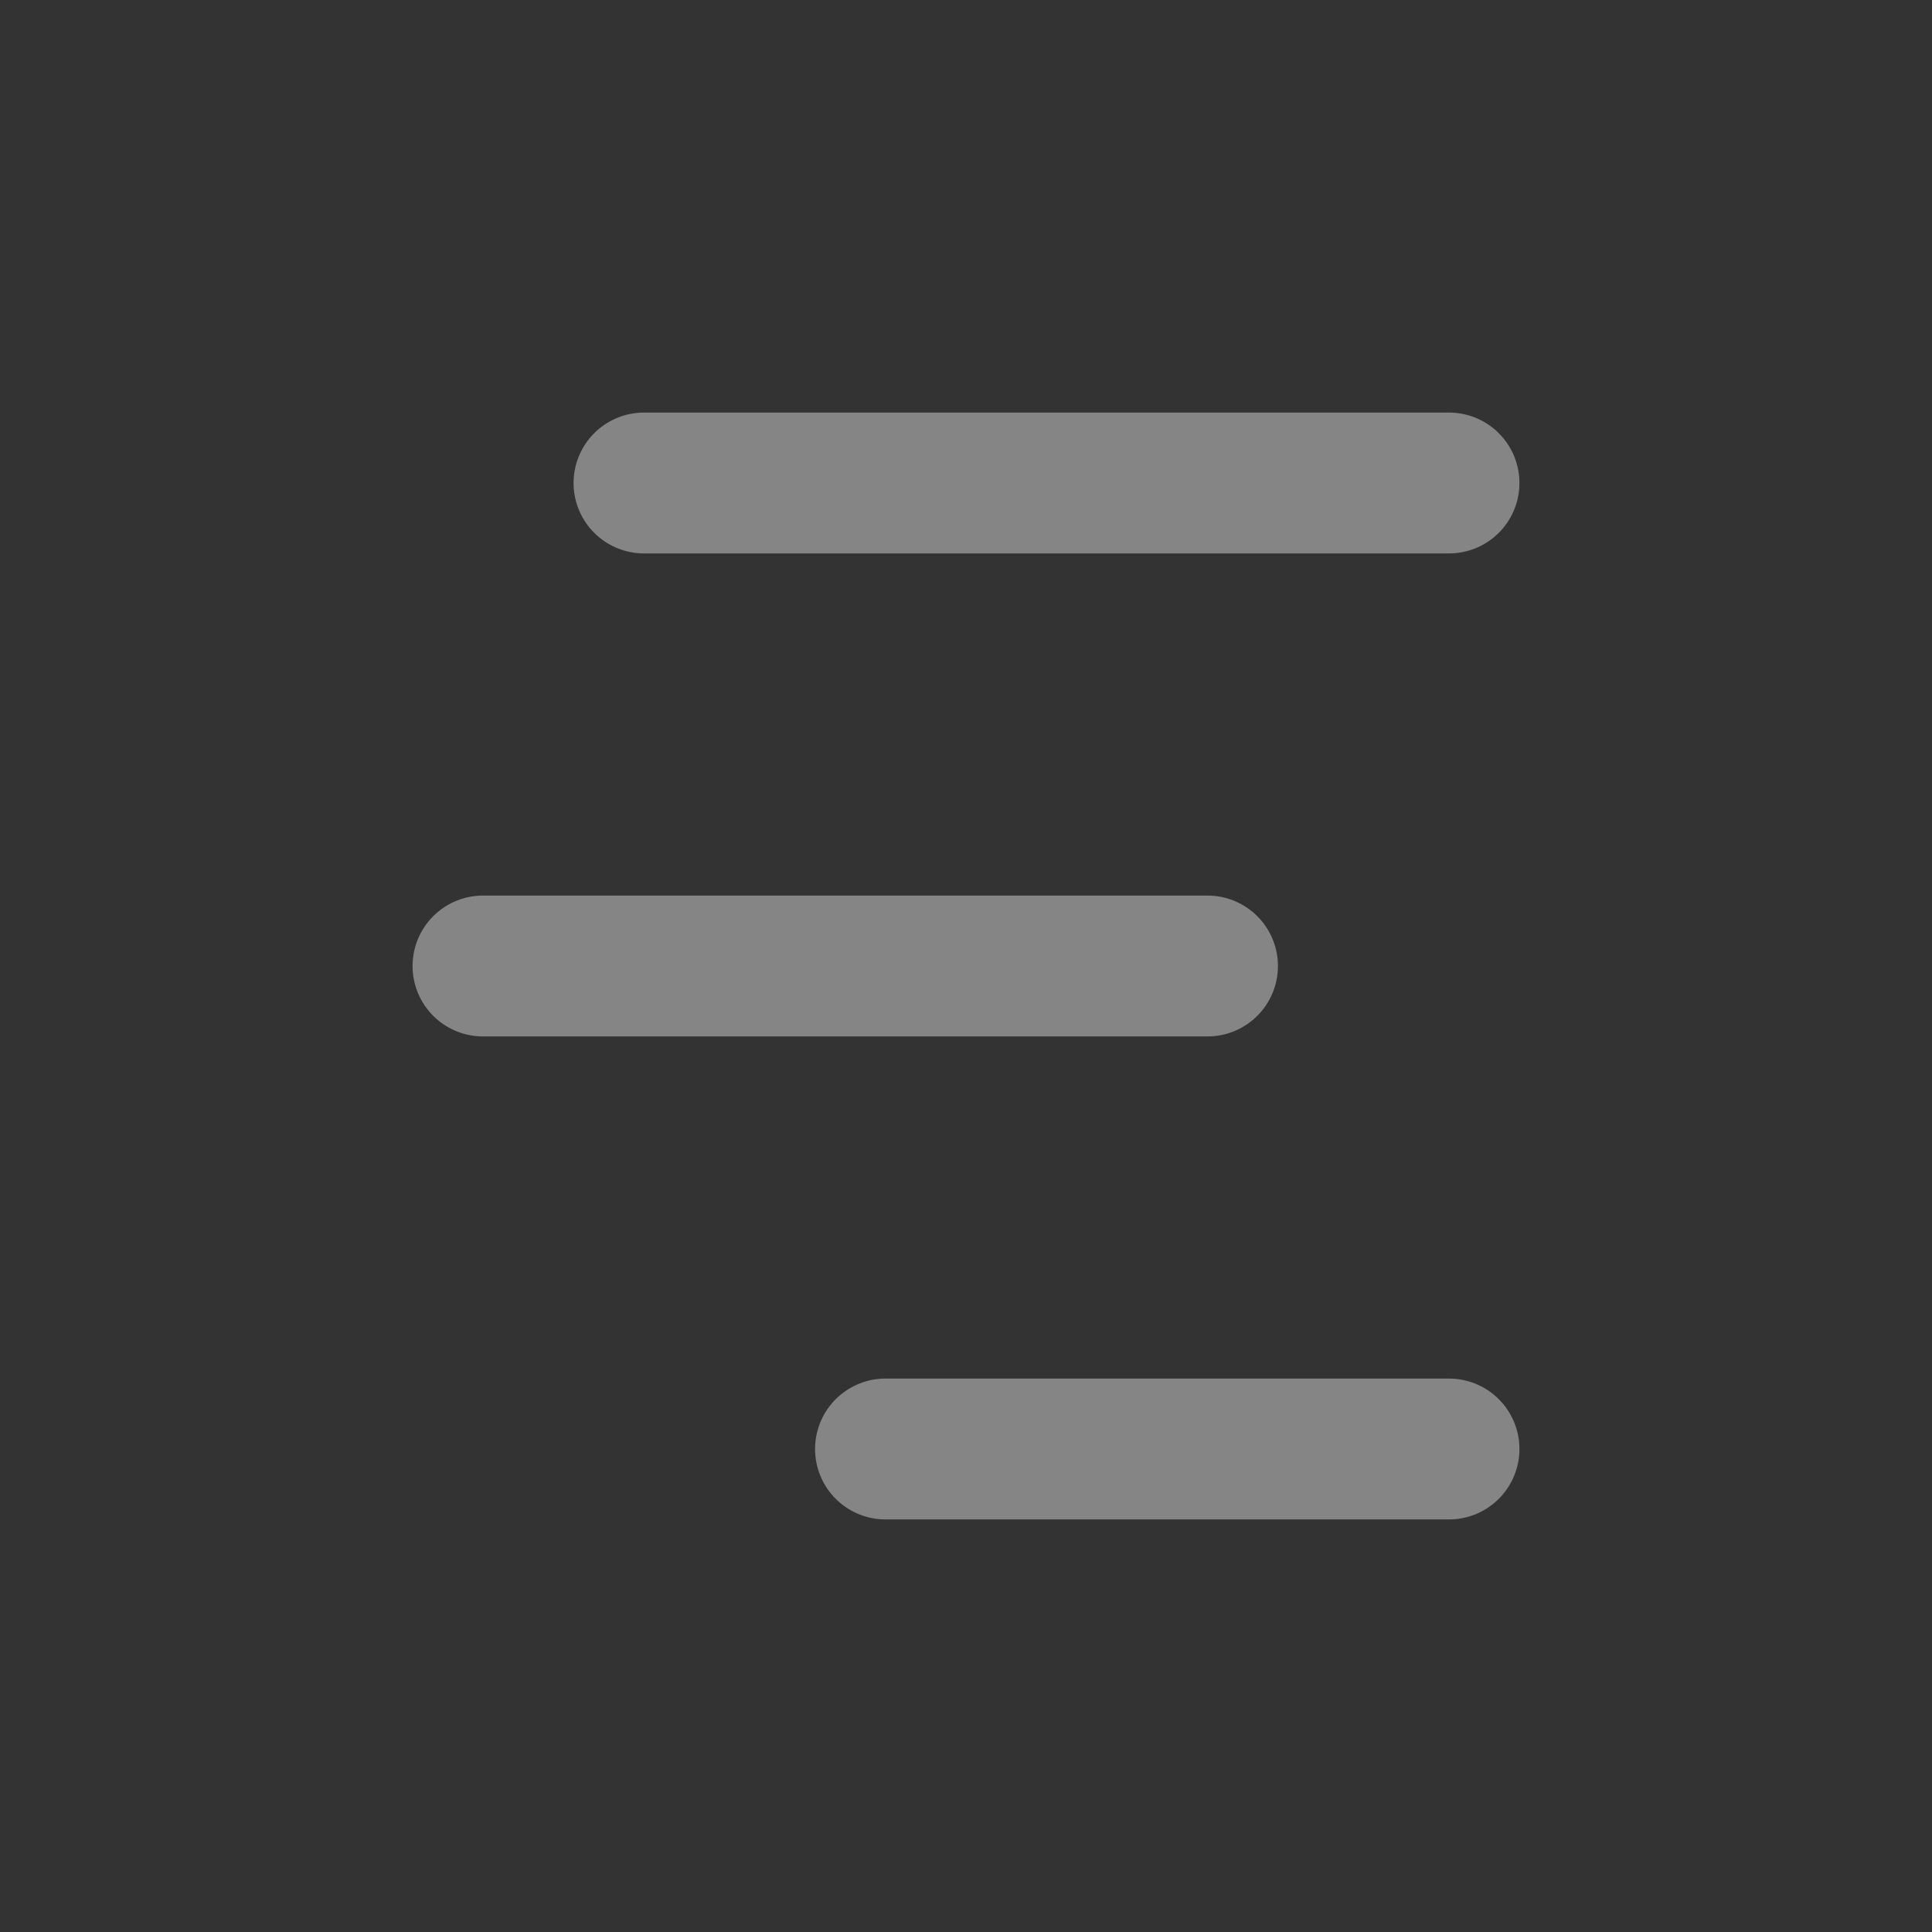 <?xml version="1.0" encoding="UTF-8"?> <svg xmlns="http://www.w3.org/2000/svg" width="24" height="24" viewBox="0 0 24 24" fill="none"><rect x="0" y="0" width="24" height="24" fill="#333333" stroke="none"/><g opacity="0.4"><path d="M8 6H18" stroke="white" stroke-width="1.75" stroke-linecap="round" stroke-linejoin="round"></path><path d="M6 12H15" stroke="white" stroke-width="1.75" stroke-linecap="round" stroke-linejoin="round"></path><path d="M11 18H18" stroke="white" stroke-width="1.75" stroke-linecap="round" stroke-linejoin="round"></path></g></svg> 